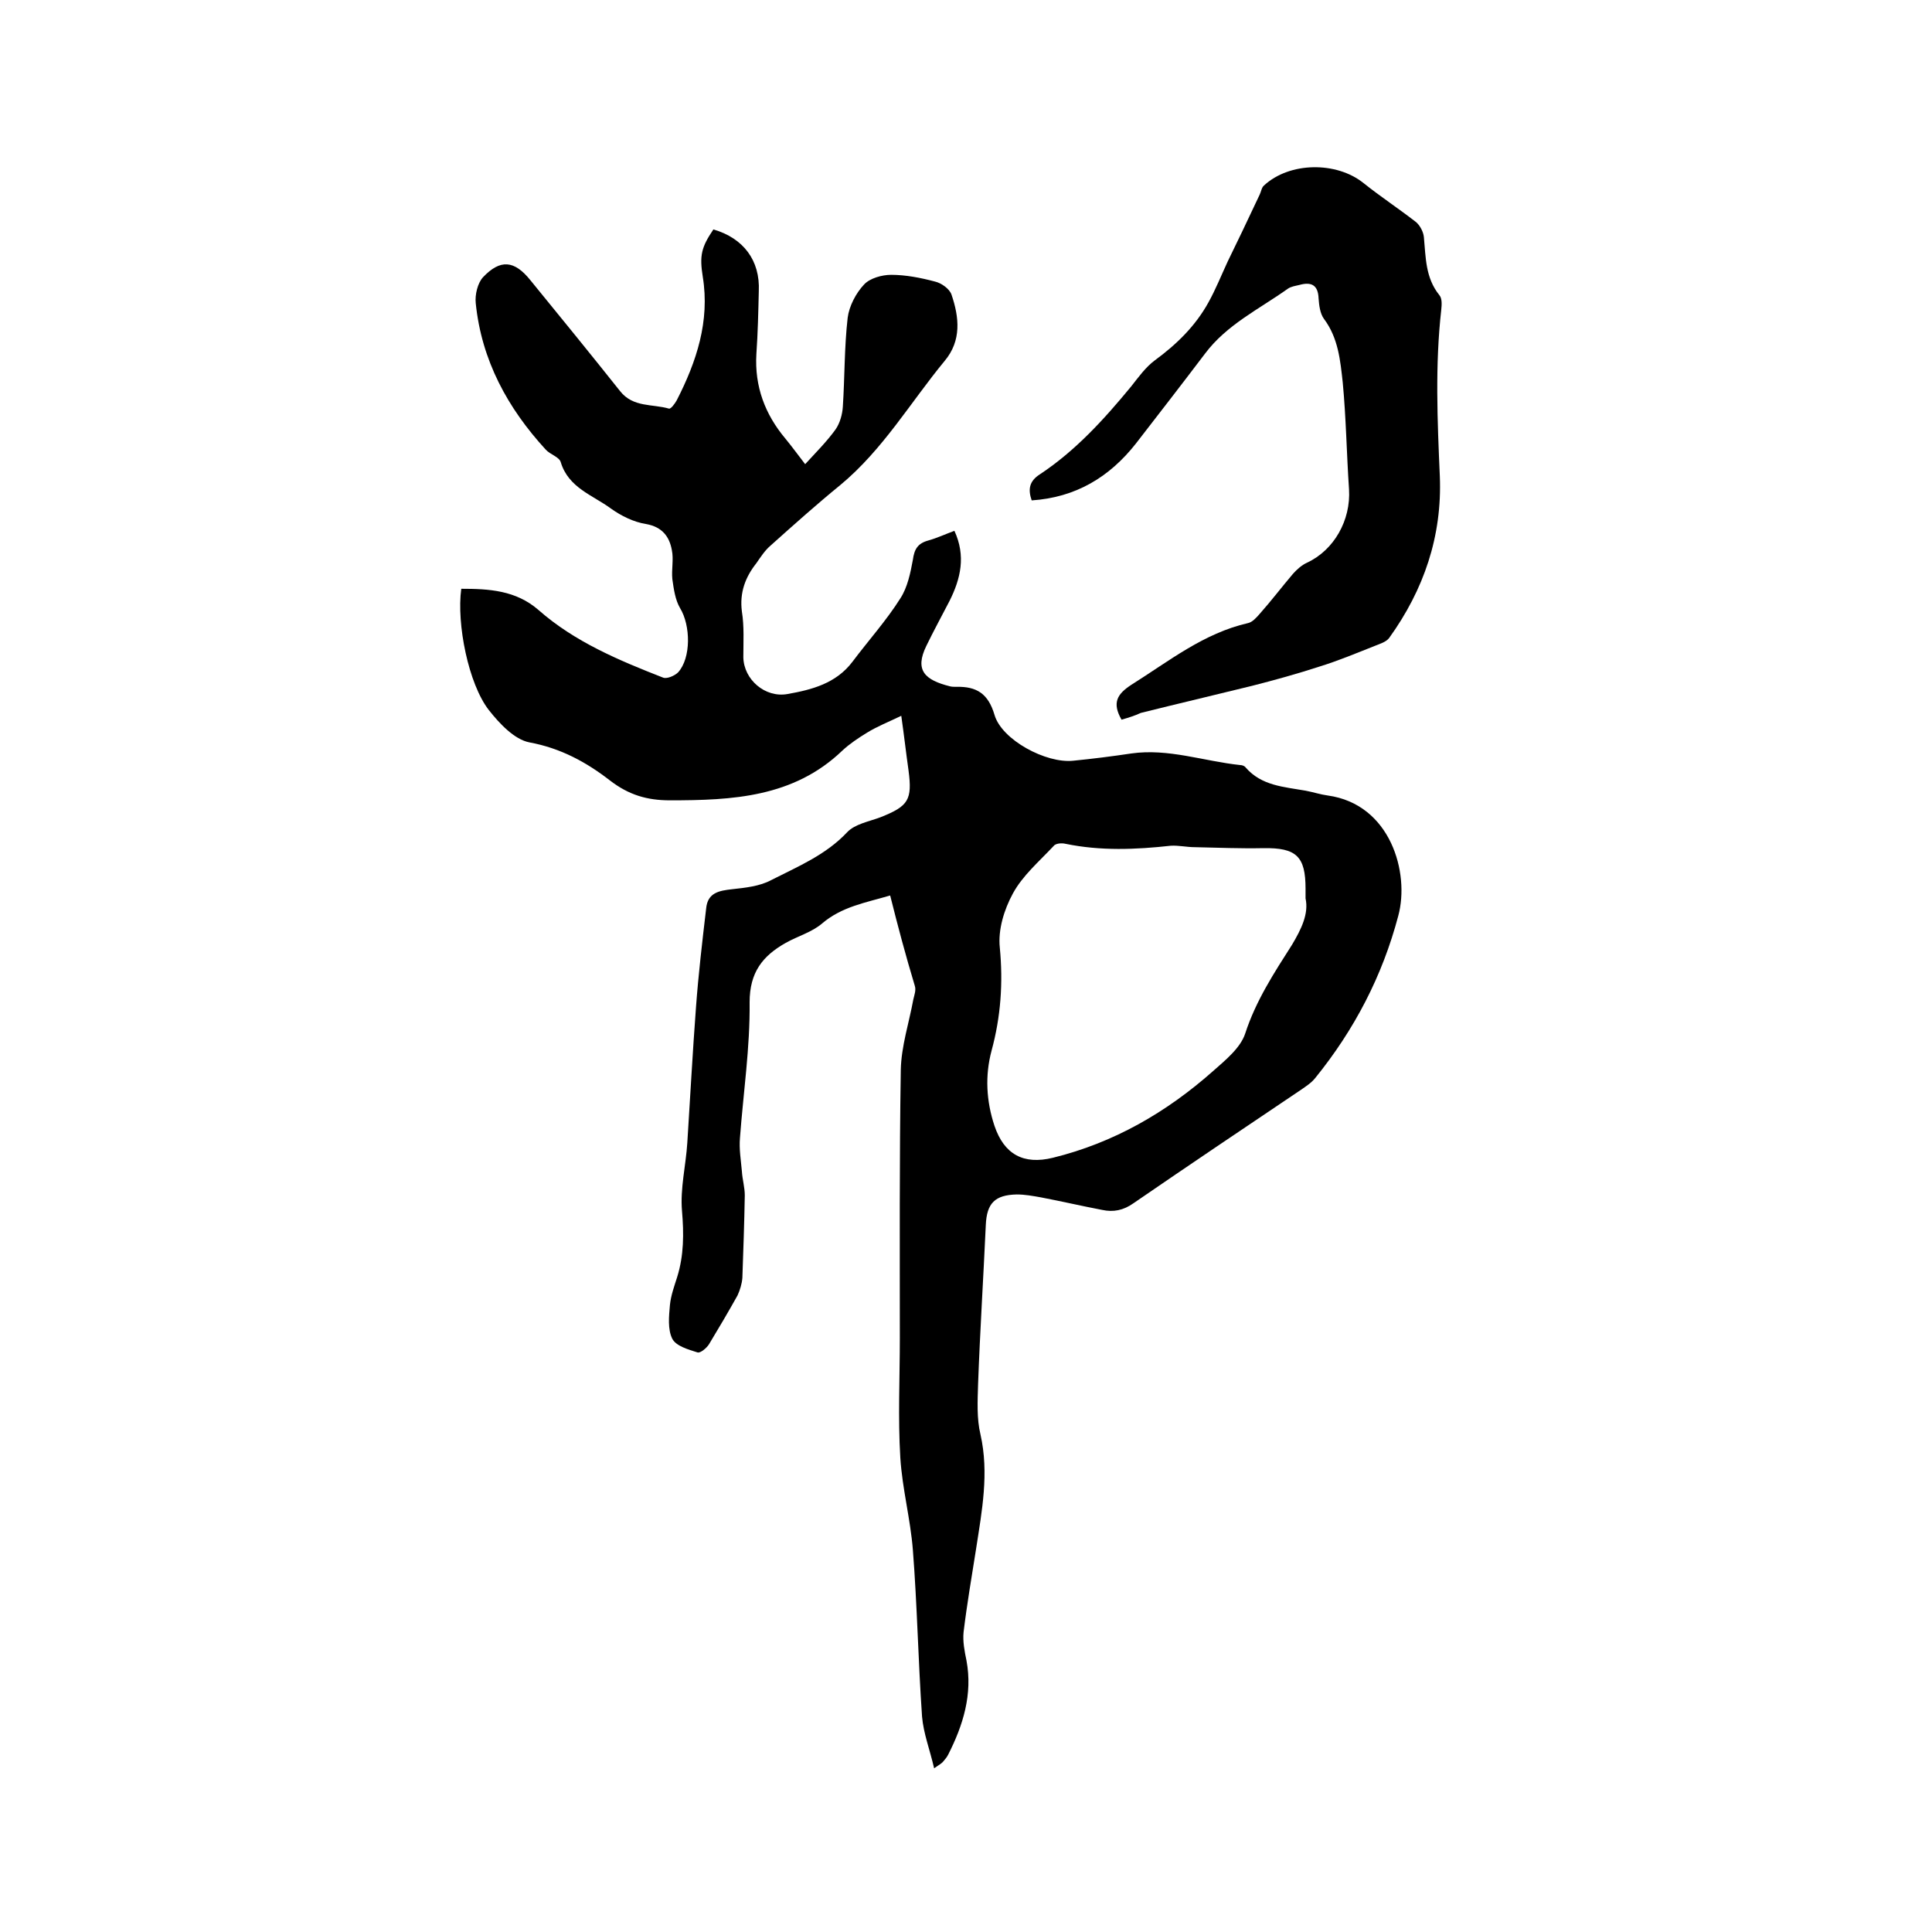 <svg enable-background="new 0 0 400 400" viewBox="0 0 400 400" xmlns="http://www.w3.org/2000/svg"><path d="m184.3 185.4c-5.1 1.5-10 2.3-14.1 5.8-2.1 1.8-5 2.6-7.5 4-4.8 2.7-7.5 6.1-7.5 12.3.1 9.4-1.3 18.7-2 28.1-.2 2.3.2 4.6.4 6.9.1 1.7.6 3.3.6 5-.1 5.7-.3 11.4-.5 17.1-.1 1.2-.5 2.5-1 3.6-1.9 3.4-3.9 6.8-5.9 10.1-.5.8-1.8 1.9-2.4 1.7-1.9-.6-4.4-1.3-5.2-2.8-1-2-.7-4.7-.5-7 .2-2 .9-3.9 1.5-5.8 1.4-4.5 1.4-9 1-13.7-.4-4.6.8-9.4 1.1-14.1.6-9.4 1.1-18.8 1.8-28.1.5-6.8 1.3-13.6 2.1-20.4.3-3.3 2.7-3.7 5.4-4s5.7-.6 8.1-1.9c5.5-2.8 11.3-5.2 15.7-9.9 1.6-1.7 4.5-2.2 6.9-3.1 5.8-2.3 6.6-3.6 5.8-9.7-.5-3.5-.9-7.1-1.5-11.3-2.7 1.3-5 2.2-7.1 3.5-1.8 1.1-3.6 2.3-5.1 3.7-10.1 9.7-22.8 10.3-35.7 10.3-4.7 0-8.5-1.1-12.4-4.1-4.9-3.8-10.2-6.7-16.7-7.9-3.1-.6-6.2-3.9-8.4-6.7-4.2-5.4-6.7-17.8-5.7-25.1 5.7 0 11.3.3 16 4.4 7.5 6.6 16.6 10.4 25.8 14 .8.3 2.4-.4 3.1-1.1 2.7-3 2.6-9.7.4-13.3-1-1.7-1.3-3.9-1.6-6-.2-2 .3-4.1-.1-6-.5-2.8-2-4.8-5.3-5.4-2.6-.4-5.2-1.7-7.3-3.2-3.8-2.8-8.8-4.3-10.4-9.6-.3-1.1-2.2-1.6-3.1-2.6-7.9-8.6-13.3-18.5-14.5-30.3-.2-1.8.4-4.2 1.5-5.4 3.6-3.8 6.5-3.5 9.8.6 6.2 7.6 12.4 15.2 18.6 23 2.7 3.4 6.7 2.6 10.1 3.6.4.1 1.2-1 1.6-1.7 4.1-8 6.9-16.4 5.4-25.6-.7-4.4-.3-6.1 2.2-9.8 6.2 1.8 9.7 6.4 9.4 12.8-.1 4.3-.2 8.7-.5 13-.4 6.7 1.8 12.5 6 17.5 1.4 1.7 2.7 3.5 4.1 5.3 2.2-2.4 4.5-4.7 6.3-7.2.9-1.3 1.4-3.1 1.5-4.7.4-6.1.3-12.3 1-18.4.3-2.4 1.7-5.1 3.4-6.9 1.2-1.3 3.7-2 5.6-2 3 0 6.1.6 9.1 1.4 1.3.3 3 1.5 3.4 2.7 1.6 4.7 2.1 9.5-1.4 13.7-7.1 8.6-12.8 18.4-21.6 25.7-4.9 4-9.6 8.2-14.4 12.5-1.2 1-2.1 2.4-3 3.7-2.3 2.9-3.5 6.1-3 10 .5 3.1.3 6.3.3 9.5.1 4.6 4.5 8.4 9.1 7.6 5.1-.9 10.1-2.2 13.5-6.7 3.3-4.4 7-8.5 9.9-13.1 1.5-2.3 2.1-5.3 2.6-8 .3-2.2 1-3.4 3.2-4 1.8-.5 3.5-1.3 5.4-2 2.4 5.2 1.3 9.9-1 14.5-1.6 3.1-3.3 6.2-4.8 9.3-2.5 5.1-.3 7.1 4.9 8.4.4.1.8.1 1.3.1 4.2-.1 6.6 1.4 7.9 5.8 1.5 5.2 10.7 10.1 16.3 9.5 4-.4 8-.9 12-1.5 7.7-1.1 15 1.6 22.6 2.4.4 0 .9.2 1.1.5 3.3 3.8 7.9 4 12.4 4.8 1.6.3 3.1.8 4.6 1 13 1.8 17 16 14.6 24.9-3.3 12.5-9.1 23.6-17.2 33.6-.8 1-1.9 1.7-2.9 2.4-11.6 7.8-23.2 15.6-34.7 23.5-2.1 1.5-4.2 1.9-6.5 1.4-4.2-.8-8.5-1.8-12.7-2.6-1.7-.3-3.3-.6-5-.6-4.5.1-6.2 1.8-6.4 6.3-.5 11-1.2 22-1.6 33-.1 3.5-.3 7.1.5 10.4 1.8 8 .3 15.8-.9 23.6-.9 5.7-1.9 11.5-2.6 17.3-.2 1.9.2 4 .6 5.9 1.3 7-.7 13.4-3.8 19.5-.3.6-.7 1-1.1 1.5-.3.3-.6.5-1.8 1.3-.9-3.9-2.2-7.2-2.5-10.7-.8-11.5-1-23-1.9-34.5-.5-6.4-2.2-12.7-2.6-19.1-.5-8.2-.1-16.5-.1-24.7 0-18.5-.1-37.1.2-55.6.1-4.9 1.7-9.7 2.6-14.6.2-.9.6-1.9.3-2.8-1.9-6.3-3.5-12.3-5.1-18.7zm86 .6c0-1.2 0-1.6 0-2 0-6.7-1.9-8.5-8.7-8.4-4.7.1-9.5-.1-14.2-.2-1.7 0-3.4-.4-5-.3-7.3.8-14.5 1.1-21.8-.4-.8-.2-2.1-.1-2.5.5-3 3.2-6.4 6.1-8.4 9.8-1.8 3.3-3.1 7.5-2.7 11.2.7 7.3.2 14.3-1.7 21.3-1.4 5.2-1.1 10.5.6 15.6 2 5.9 6 8.1 12.1 6.6 12.6-3.1 23.5-9.4 33.1-17.9 2.6-2.3 5.7-4.8 6.7-7.8 2.2-6.8 6-12.6 9.7-18.4 1.9-3.2 3.5-6.4 2.8-9.6z"/><path d="m232.2 149c-2-3.5-.9-5.3 2-7.2 7.8-4.9 15-10.7 24.2-12.8.9-.2 1.7-1.1 2.4-1.9 2.4-2.7 4.6-5.6 6.9-8.3.8-.9 1.8-1.8 2.9-2.3 5.6-2.6 9.1-8.8 8.7-15.2-.5-7.4-.6-14.7-1.3-22.1-.5-4.5-.9-9.2-3.9-13.2-.8-1.1-1-2.8-1.1-4.2-.1-2.8-1.5-3.5-4-2.8-.8.2-1.7.3-2.4.8-5.9 4.2-12.6 7.4-17.1 13.4-4.7 6.2-9.5 12.4-14.3 18.6-5.5 7-12.5 11.2-21.6 11.8-.8-2.3-.5-4 1.7-5.4 7.4-4.9 13.3-11.4 18.9-18.2 1.5-1.9 3-4 4.9-5.4 4.5-3.3 8.4-7.1 11.1-12 1.5-2.7 2.7-5.7 4-8.5 1-2.1 2-4.1 3-6.2 1.2-2.5 2.4-5.1 3.6-7.6.3-.6.4-1.5.9-1.9 5.3-4.9 15-5 20.6-.5 3.5 2.8 7.3 5.3 10.9 8.1.8.7 1.5 2 1.6 3.1.4 4.2.3 8.4 3.2 12 .6.7.5 2 .4 3-1.3 11.5-.8 23-.3 34.5.5 12.4-3.3 23.5-10.5 33.5-.6.8-1.9 1.2-2.9 1.6-3.8 1.5-7.6 3.1-11.5 4.3-4.6 1.5-9.3 2.8-14 4-7.7 1.9-15.4 3.7-23 5.6-1.3.6-2.6 1-4 1.4z"/></svg>